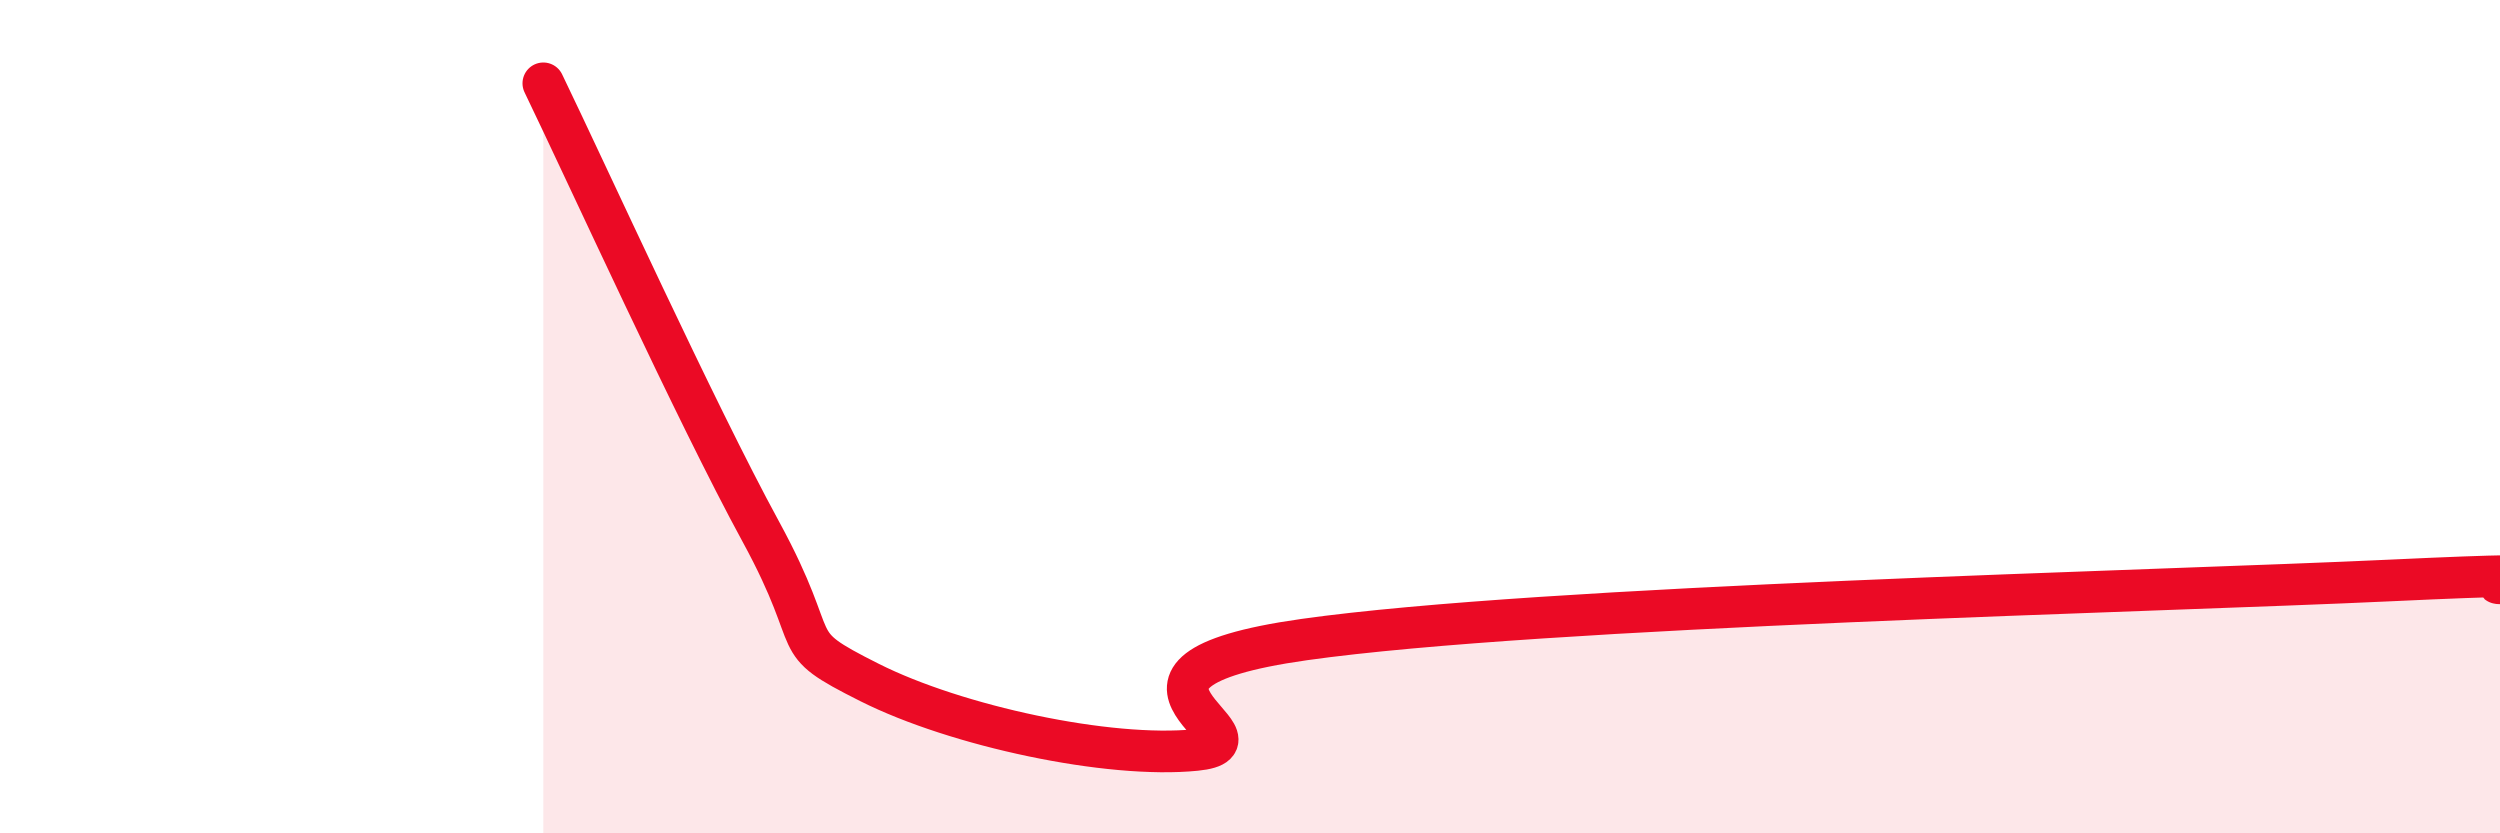 
    <svg width="60" height="20" viewBox="0 0 60 20" xmlns="http://www.w3.org/2000/svg">
      <path
        d="M 13.04,2 C 14.08,4.15 16.69,9.88 18.26,12.76 C 19.83,15.64 18.78,15.33 20.87,16.38 C 22.96,17.43 26.61,18.21 28.7,18 C 30.79,17.79 25.56,16.16 31.3,15.35 C 37.04,14.54 51.65,14.2 57.39,13.93 C 63.13,13.66 59.48,13.99 60,14L60 20L13.04 20Z"
        fill="#EB0A25"
        opacity="0.1"
        stroke-linecap="round"
        stroke-linejoin="round"
      />
      <path
        d="M 13.04,2 C 14.08,4.15 16.69,9.88 18.26,12.76 C 19.83,15.64 18.78,15.33 20.87,16.38 C 22.96,17.43 26.61,18.21 28.7,18 C 30.79,17.79 25.56,16.16 31.3,15.35 C 37.04,14.54 51.65,14.2 57.39,13.93 C 63.13,13.66 59.48,13.99 60,14"
        stroke="#EB0A25"
        stroke-width="1"
        fill="none"
        stroke-linecap="round"
        stroke-linejoin="round"
      />
    </svg>
  